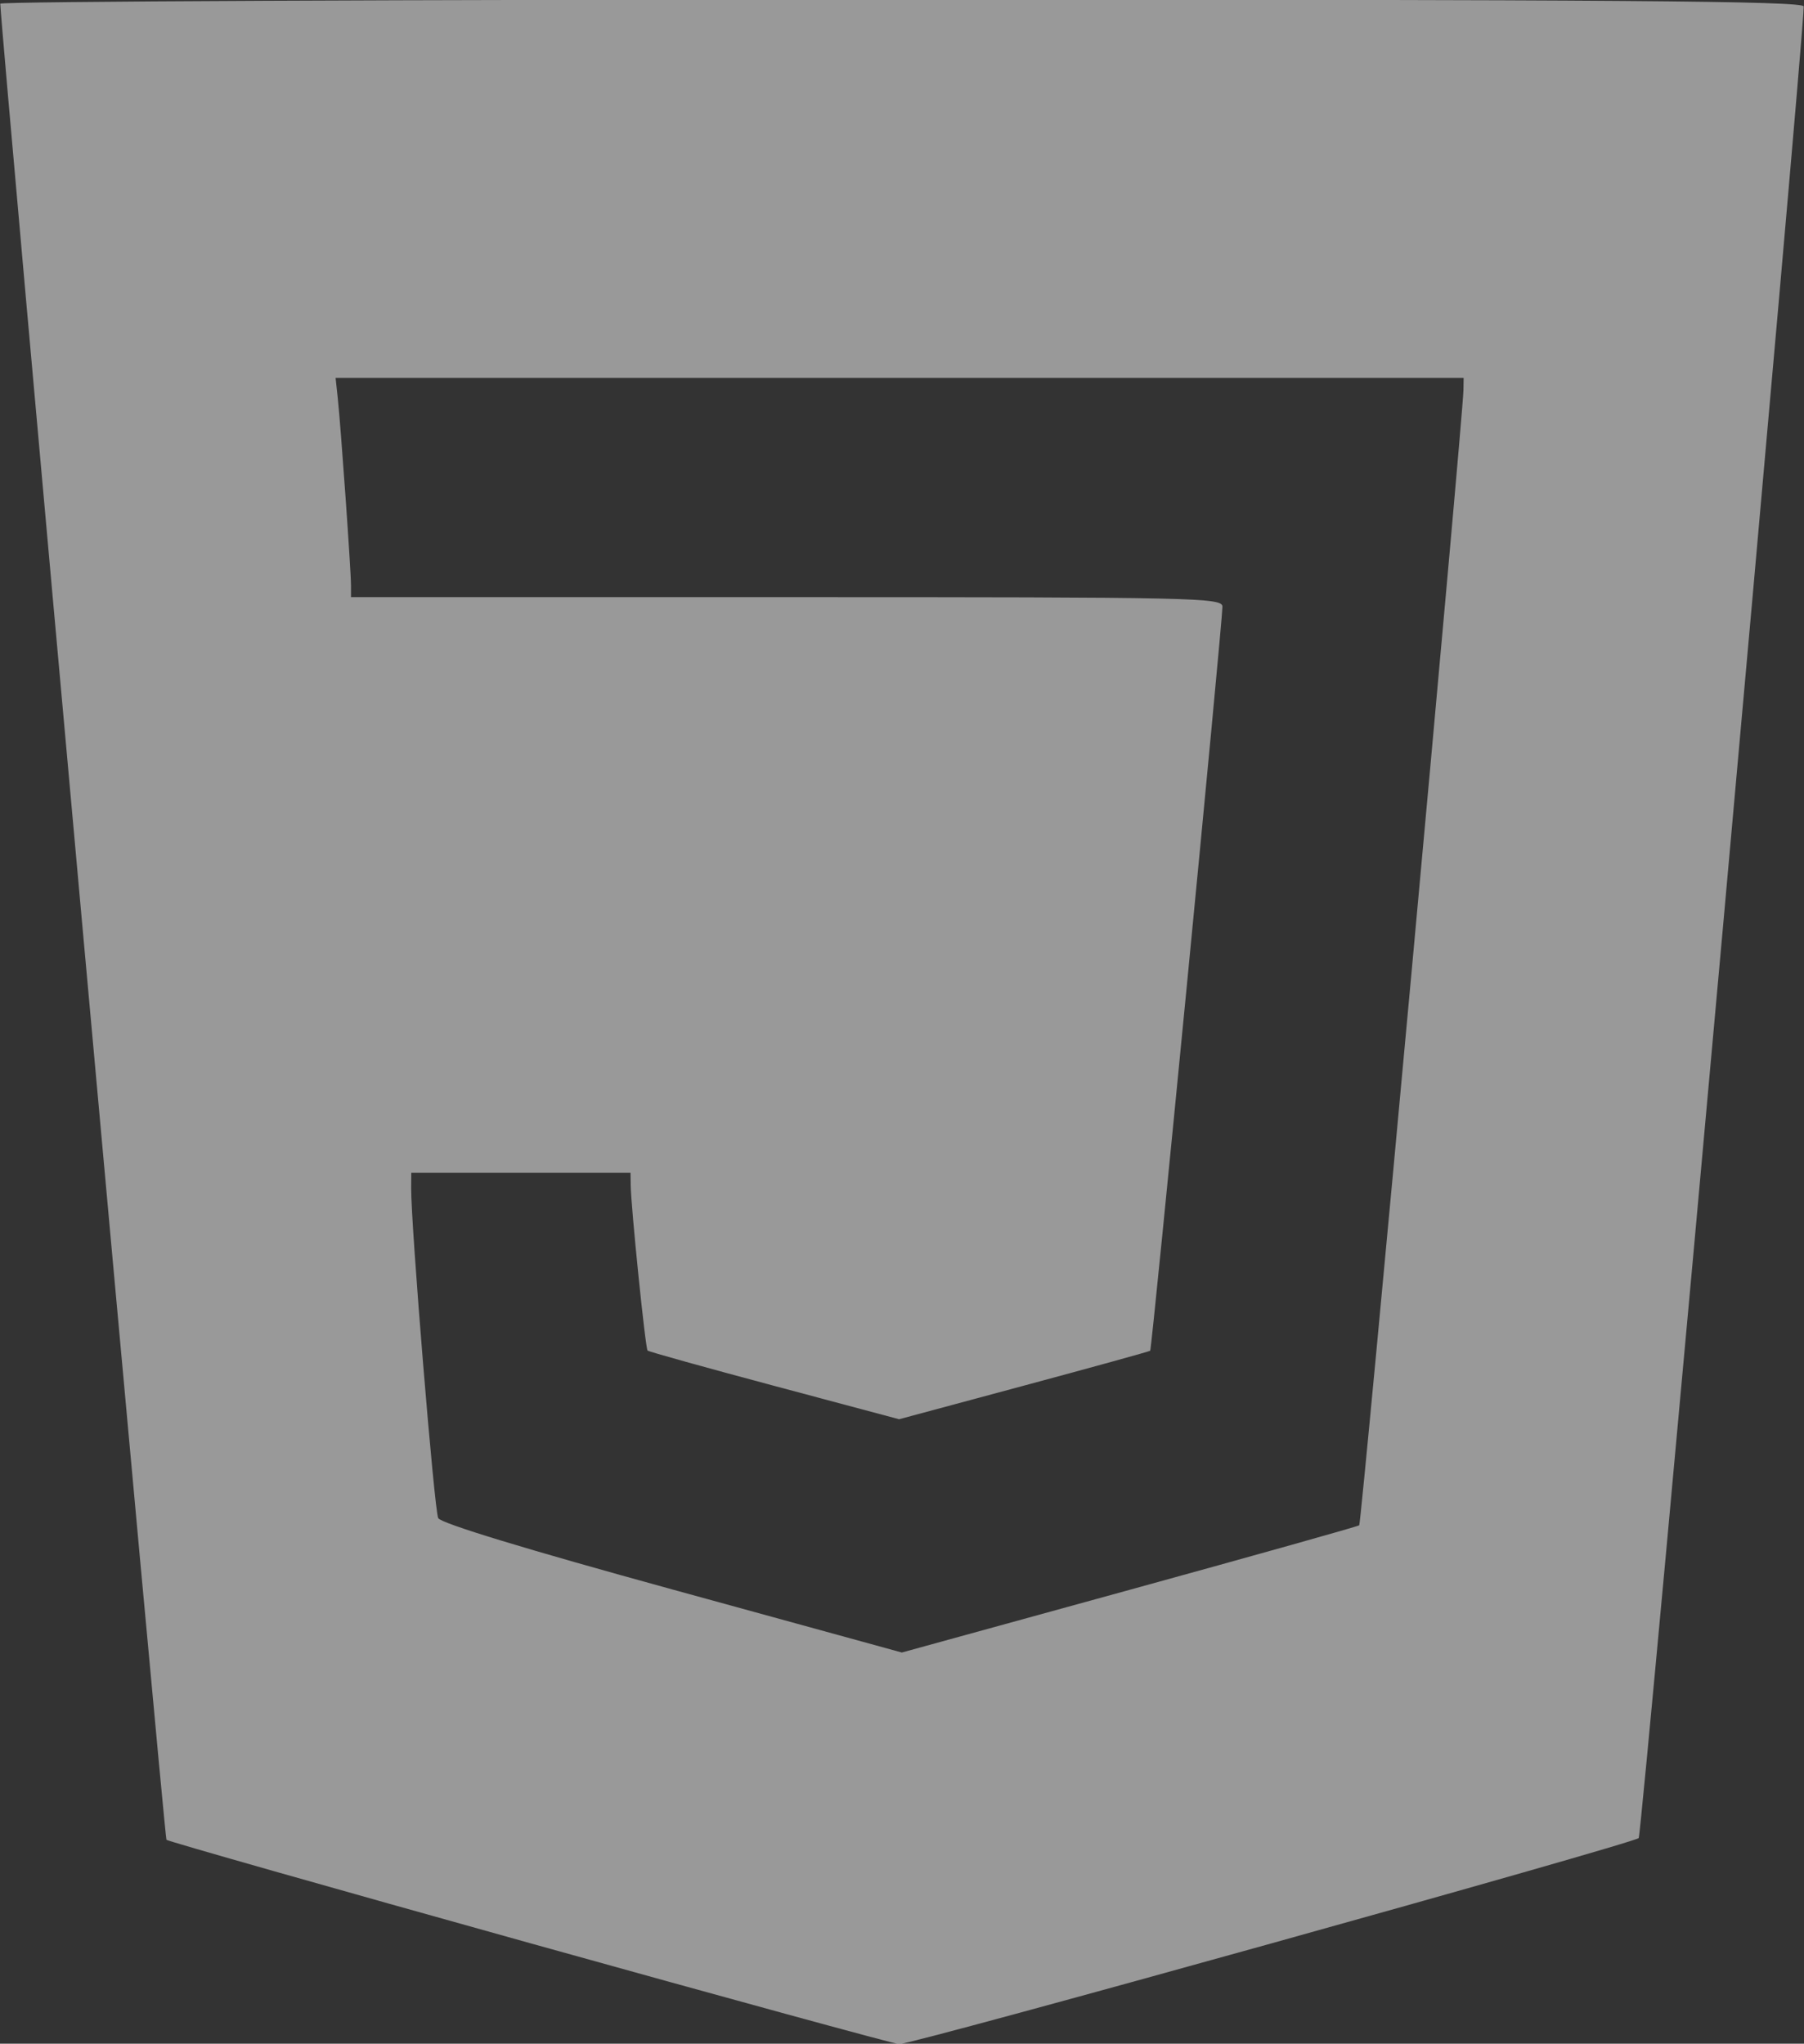 <?xml version="1.0" encoding="UTF-8" standalone="no"?>
<svg
   viewBox="0 0 329.13 372.782"
   width="329.13"
   height="372.782"
   version="1.1"
   id="svg1"
   sodipodi:docname="js.svg"
   xml:space="preserve"
   inkscape:version="1.3.2 (091e20e, 2023-11-25, custom)"
   xmlns:inkscape="http://www.inkscape.org/namespaces/inkscape"
   xmlns:sodipodi="http://sodipodi.sourceforge.net/DTD/sodipodi-0.dtd"
   xmlns="http://www.w3.org/2000/svg"
   xmlns:svg="http://www.w3.org/2000/svg"><rect x="0" y="0" width="329.13" height="372.782" fill="#333333" stroke="none"/><defs
     id="defs1" /><sodipodi:namedview
     id="namedview1"
     pagecolor="#ffffff"
     bordercolor="#000000"
     borderopacity="0.25"
     inkscape:showpageshadow="2"
     inkscape:pageopacity="0.0"
     inkscape:pagecheckerboard="0"
     inkscape:deskcolor="#d1d1d1"
     inkscape:zoom="0.70710678"
     inkscape:cx="212.13203"
     inkscape:cy="137.88582"
     inkscape:window-width="1920"
     inkscape:window-height="1009"
     inkscape:window-x="-8"
     inkscape:window-y="-8"
     inkscape:window-maximized="1"
     inkscape:current-layer="svg1" /><path
     d="M 96.704,354.447 C 60.497,344.352 30.646,335.866 30.369,335.589 30.002,335.221 0.15,5.456 0.051,0.672 c -0.009,-0.412 74.01,-0.75 164.485,-0.75 130.911,0 164.509,0.255 164.542,1.25 0.146,4.3 -29.509,333.413 -30.104,334.099 -0.836,0.965 -132.631,37.677 -134.938,37.588 -0.825,-0.032 -31.124,-8.317 -67.332,-18.413 z m 151.279,-76.221 c 0.411,-0.335 18.924,-201.942 19.014,-207.054 l 0.039,-2.25 H 164.131 61.226 l 0.401,3.75 c 0.558,5.215 2.409,31.385 2.409,34.057 v 2.193 h 79.5 c 75.051,0 79.499,0.098 79.49,1.75 -0.018,3.184 -12.865,135.459 -13.181,135.713 -0.17,0.137 -10.547,3.004 -23.06,6.371 l -22.75,6.122 -22.75,-6.078 c -12.512,-3.343 -22.925,-6.246 -23.139,-6.45 -0.397,-0.379 -3.019,-26.088 -3.078,-30.177 l -0.033,-2.25 h -20 -20 l -0.021,2.75 c -0.05,6.732 4.225,58.903 4.936,60.243 0.506,0.952 15.952,5.658 42.688,13.003 l 41.896,11.511 41.5,-11.419 c 22.825,-6.281 41.701,-11.583 41.947,-11.784 z"
     style="fill:#ffffff;fill-opacity:0.5"
     id="path1-5" /></svg>

